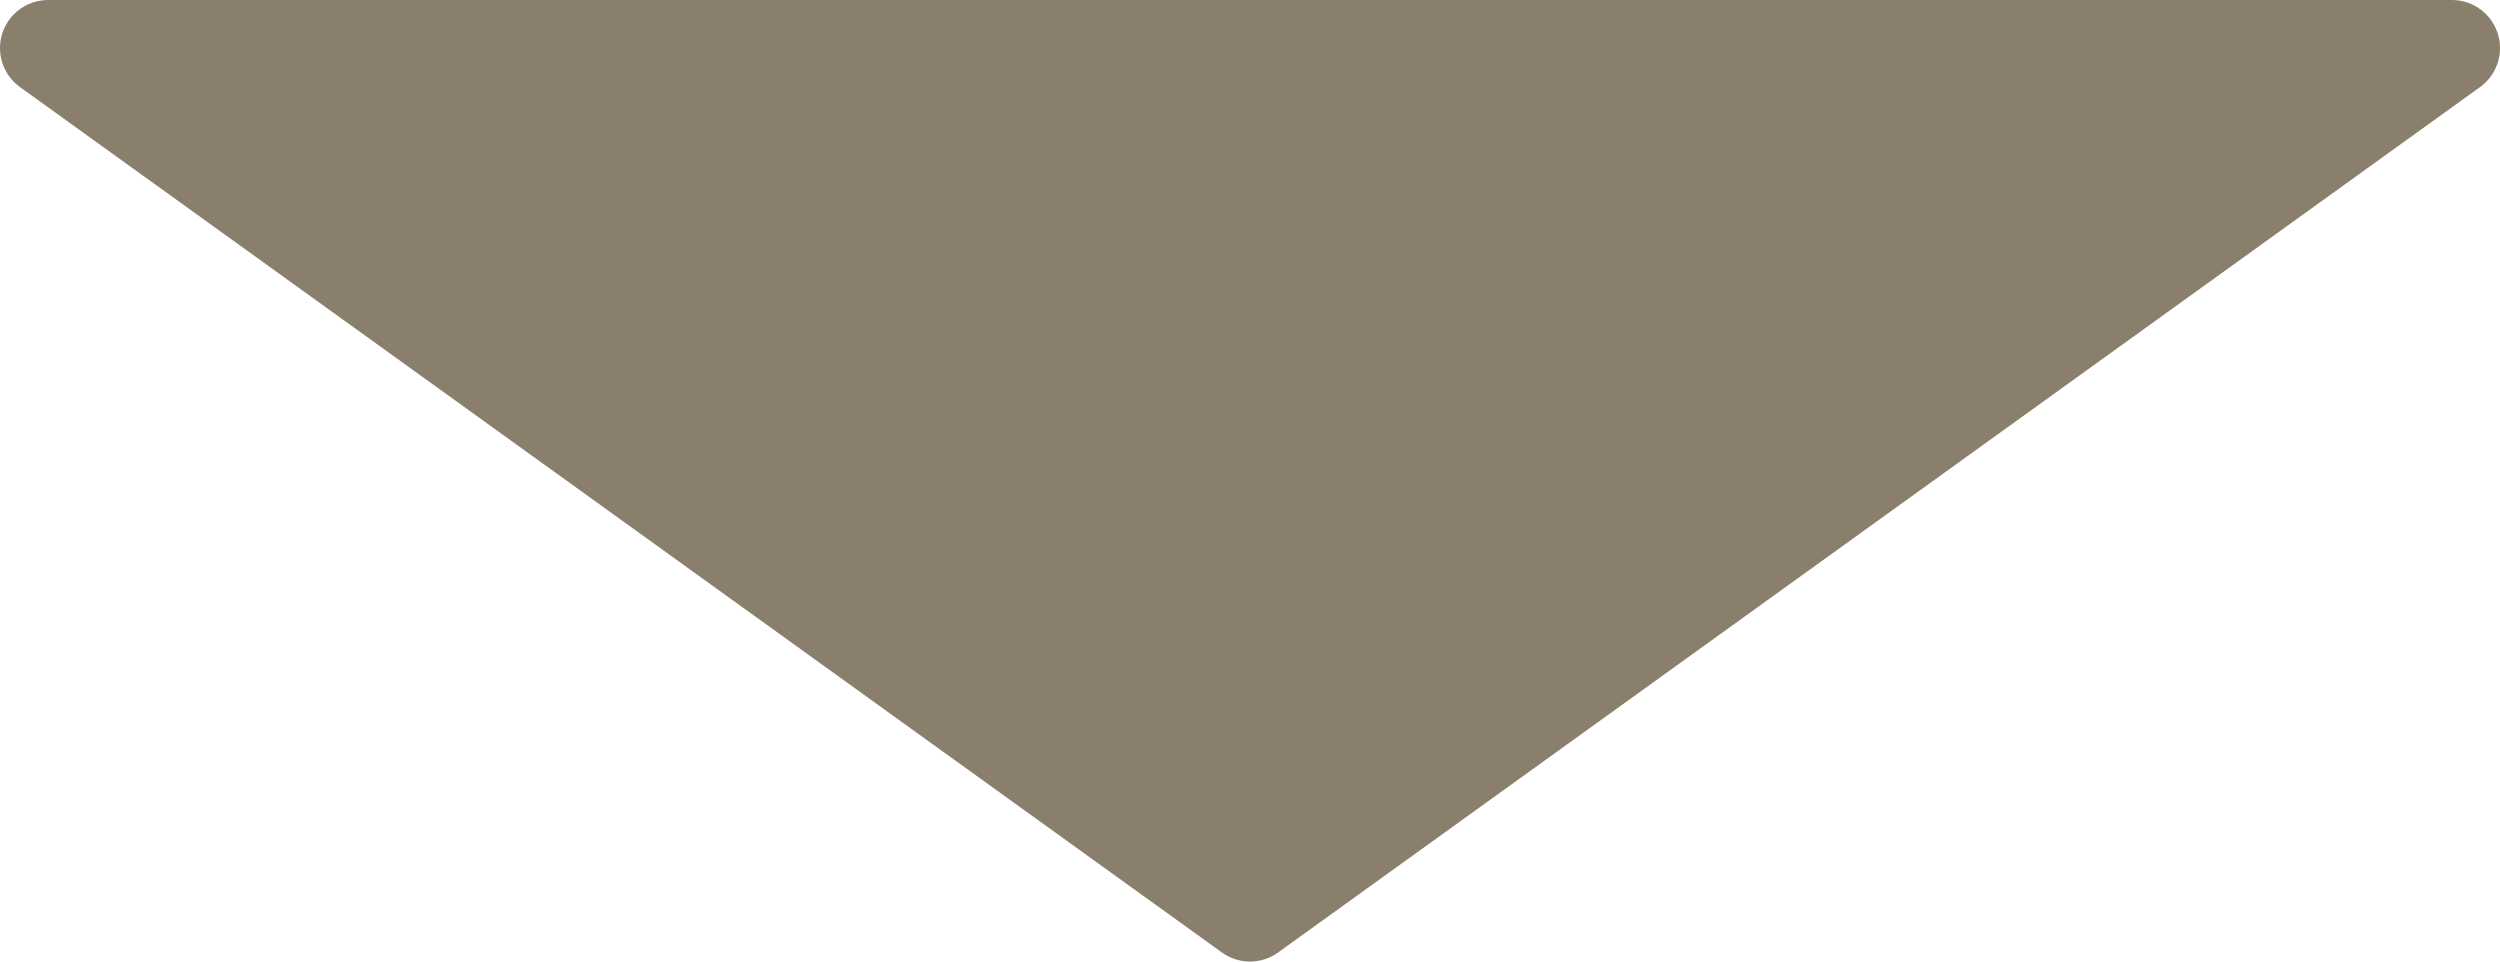 <svg xmlns="http://www.w3.org/2000/svg" viewBox="0 0 130 50">
  <defs>
    <style>
      .a {
        fill: #8a7f6c;
        stroke: #8a7f6c;
        stroke-linecap: round;
        stroke-linejoin: round;
        stroke-width: 5px;
      }
    </style>
  </defs>
  <polygon class="a" points="127.5 2.5 65 47.5 2.5 2.5 127.5 2.5"/>
</svg>
